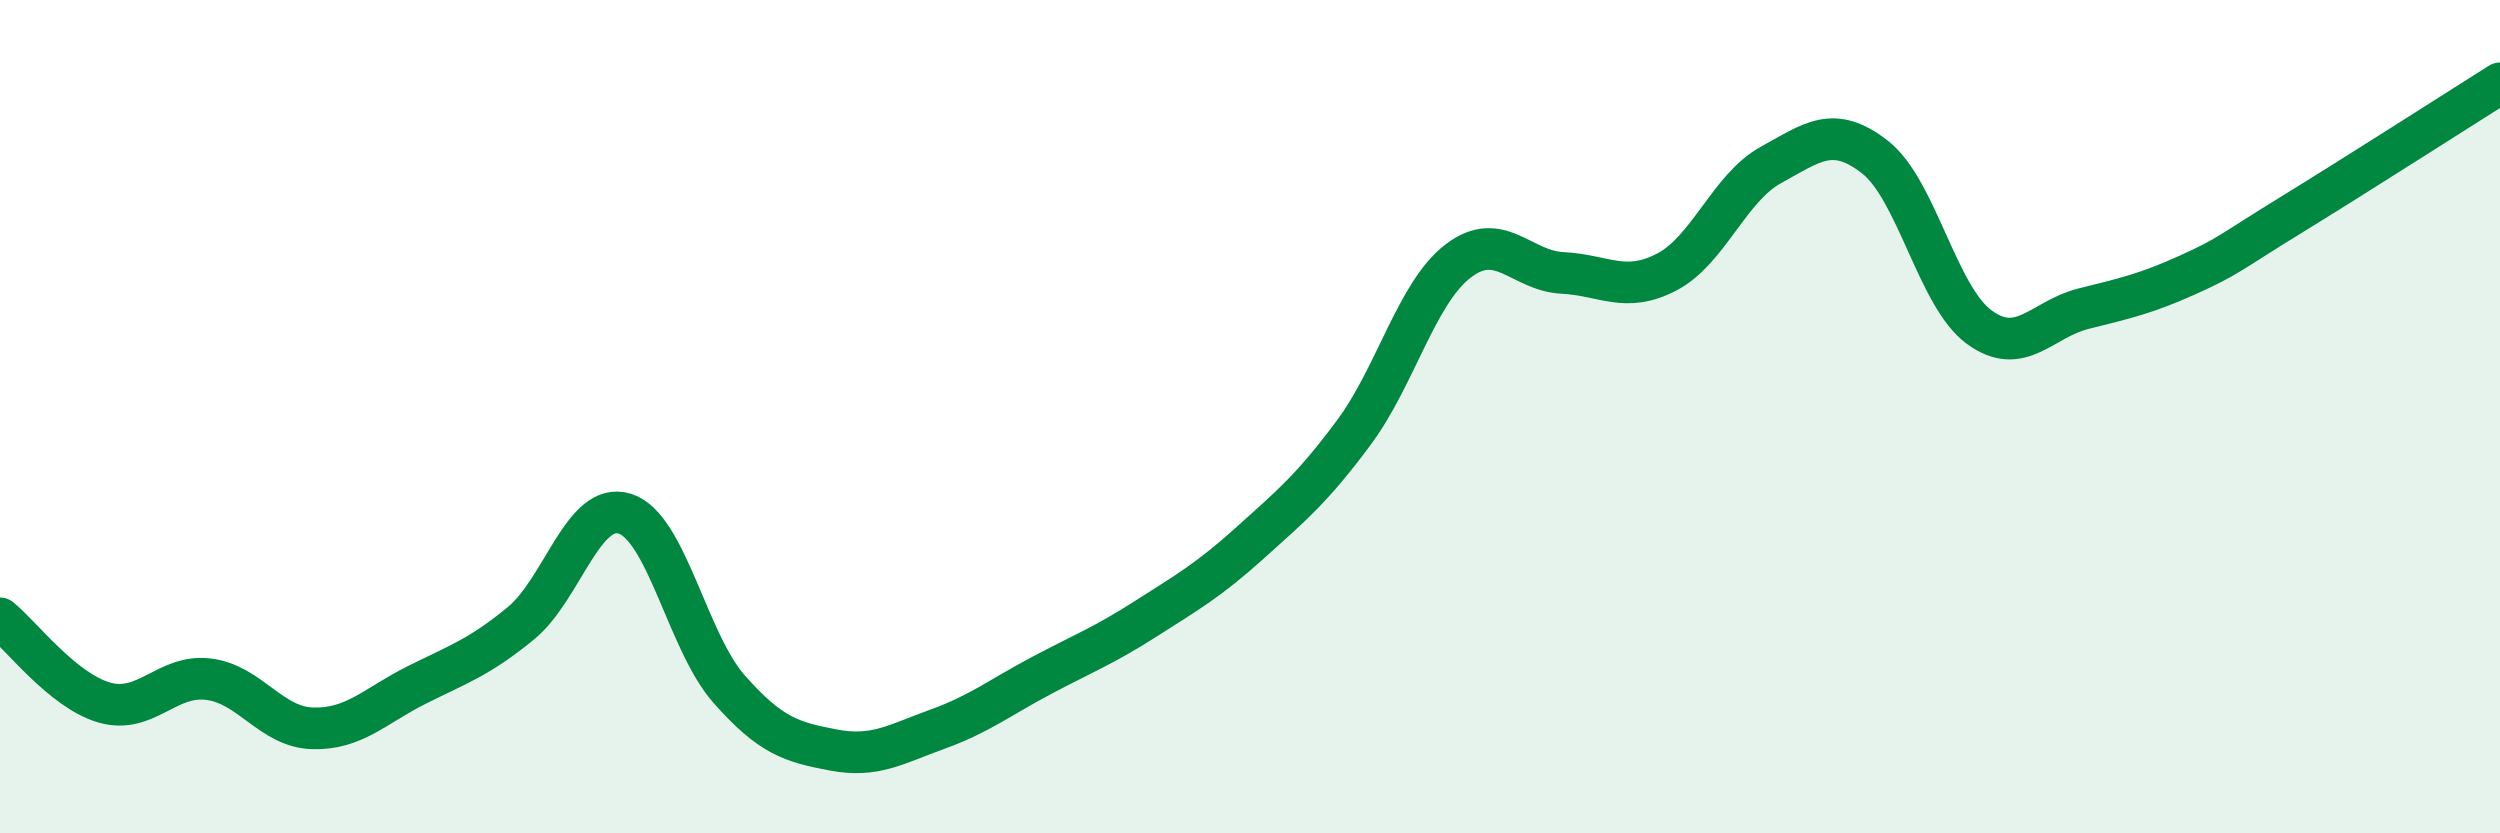 
    <svg width="60" height="20" viewBox="0 0 60 20" xmlns="http://www.w3.org/2000/svg">
      <path
        d="M 0,14.84 C 0.5,15.24 1.5,16.57 2.5,16.86 C 3.5,17.15 4,16.18 5,16.3 C 6,16.42 6.5,17.45 7.5,17.48 C 8.5,17.51 9,16.94 10,16.44 C 11,15.94 11.5,15.78 12.5,14.96 C 13.5,14.14 14,12.01 15,12.33 C 16,12.65 16.5,15.41 17.5,16.54 C 18.5,17.67 19,17.81 20,18 C 21,18.19 21.5,17.86 22.5,17.5 C 23.5,17.14 24,16.74 25,16.21 C 26,15.68 26.5,15.49 27.5,14.85 C 28.5,14.21 29,13.93 30,13.03 C 31,12.13 31.5,11.72 32.5,10.37 C 33.5,9.02 34,7.02 35,6.26 C 36,5.5 36.5,6.5 37.5,6.55 C 38.5,6.6 39,7.05 40,6.53 C 41,6.01 41.5,4.51 42.5,3.96 C 43.5,3.41 44,2.99 45,3.77 C 46,4.55 46.5,7.12 47.5,7.85 C 48.5,8.58 49,7.66 50,7.41 C 51,7.16 51.5,7.05 52.5,6.6 C 53.5,6.15 53.5,6.07 55,5.15 C 56.5,4.23 59,2.63 60,2L60 20L0 20Z"
        fill="#008740"
        opacity="0.1"
        stroke-linecap="round"
        stroke-linejoin="round"
      />
      <path
        d="M 0,14.84 C 0.5,15.24 1.5,16.57 2.5,16.86 C 3.5,17.15 4,16.18 5,16.3 C 6,16.42 6.5,17.45 7.5,17.48 C 8.5,17.51 9,16.94 10,16.44 C 11,15.94 11.5,15.78 12.5,14.96 C 13.5,14.14 14,12.01 15,12.33 C 16,12.65 16.5,15.41 17.5,16.54 C 18.5,17.67 19,17.81 20,18 C 21,18.19 21.5,17.86 22.5,17.5 C 23.5,17.14 24,16.74 25,16.21 C 26,15.68 26.5,15.49 27.5,14.85 C 28.5,14.21 29,13.93 30,13.03 C 31,12.13 31.5,11.72 32.5,10.37 C 33.5,9.02 34,7.02 35,6.26 C 36,5.5 36.5,6.5 37.5,6.55 C 38.5,6.6 39,7.05 40,6.53 C 41,6.01 41.5,4.51 42.5,3.96 C 43.5,3.41 44,2.99 45,3.77 C 46,4.55 46.5,7.12 47.5,7.85 C 48.5,8.58 49,7.66 50,7.41 C 51,7.16 51.5,7.05 52.5,6.6 C 53.5,6.15 53.5,6.07 55,5.15 C 56.5,4.23 59,2.63 60,2"
        stroke="#008740"
        stroke-width="1"
        fill="none"
        stroke-linecap="round"
        stroke-linejoin="round"
      />
    </svg>
  